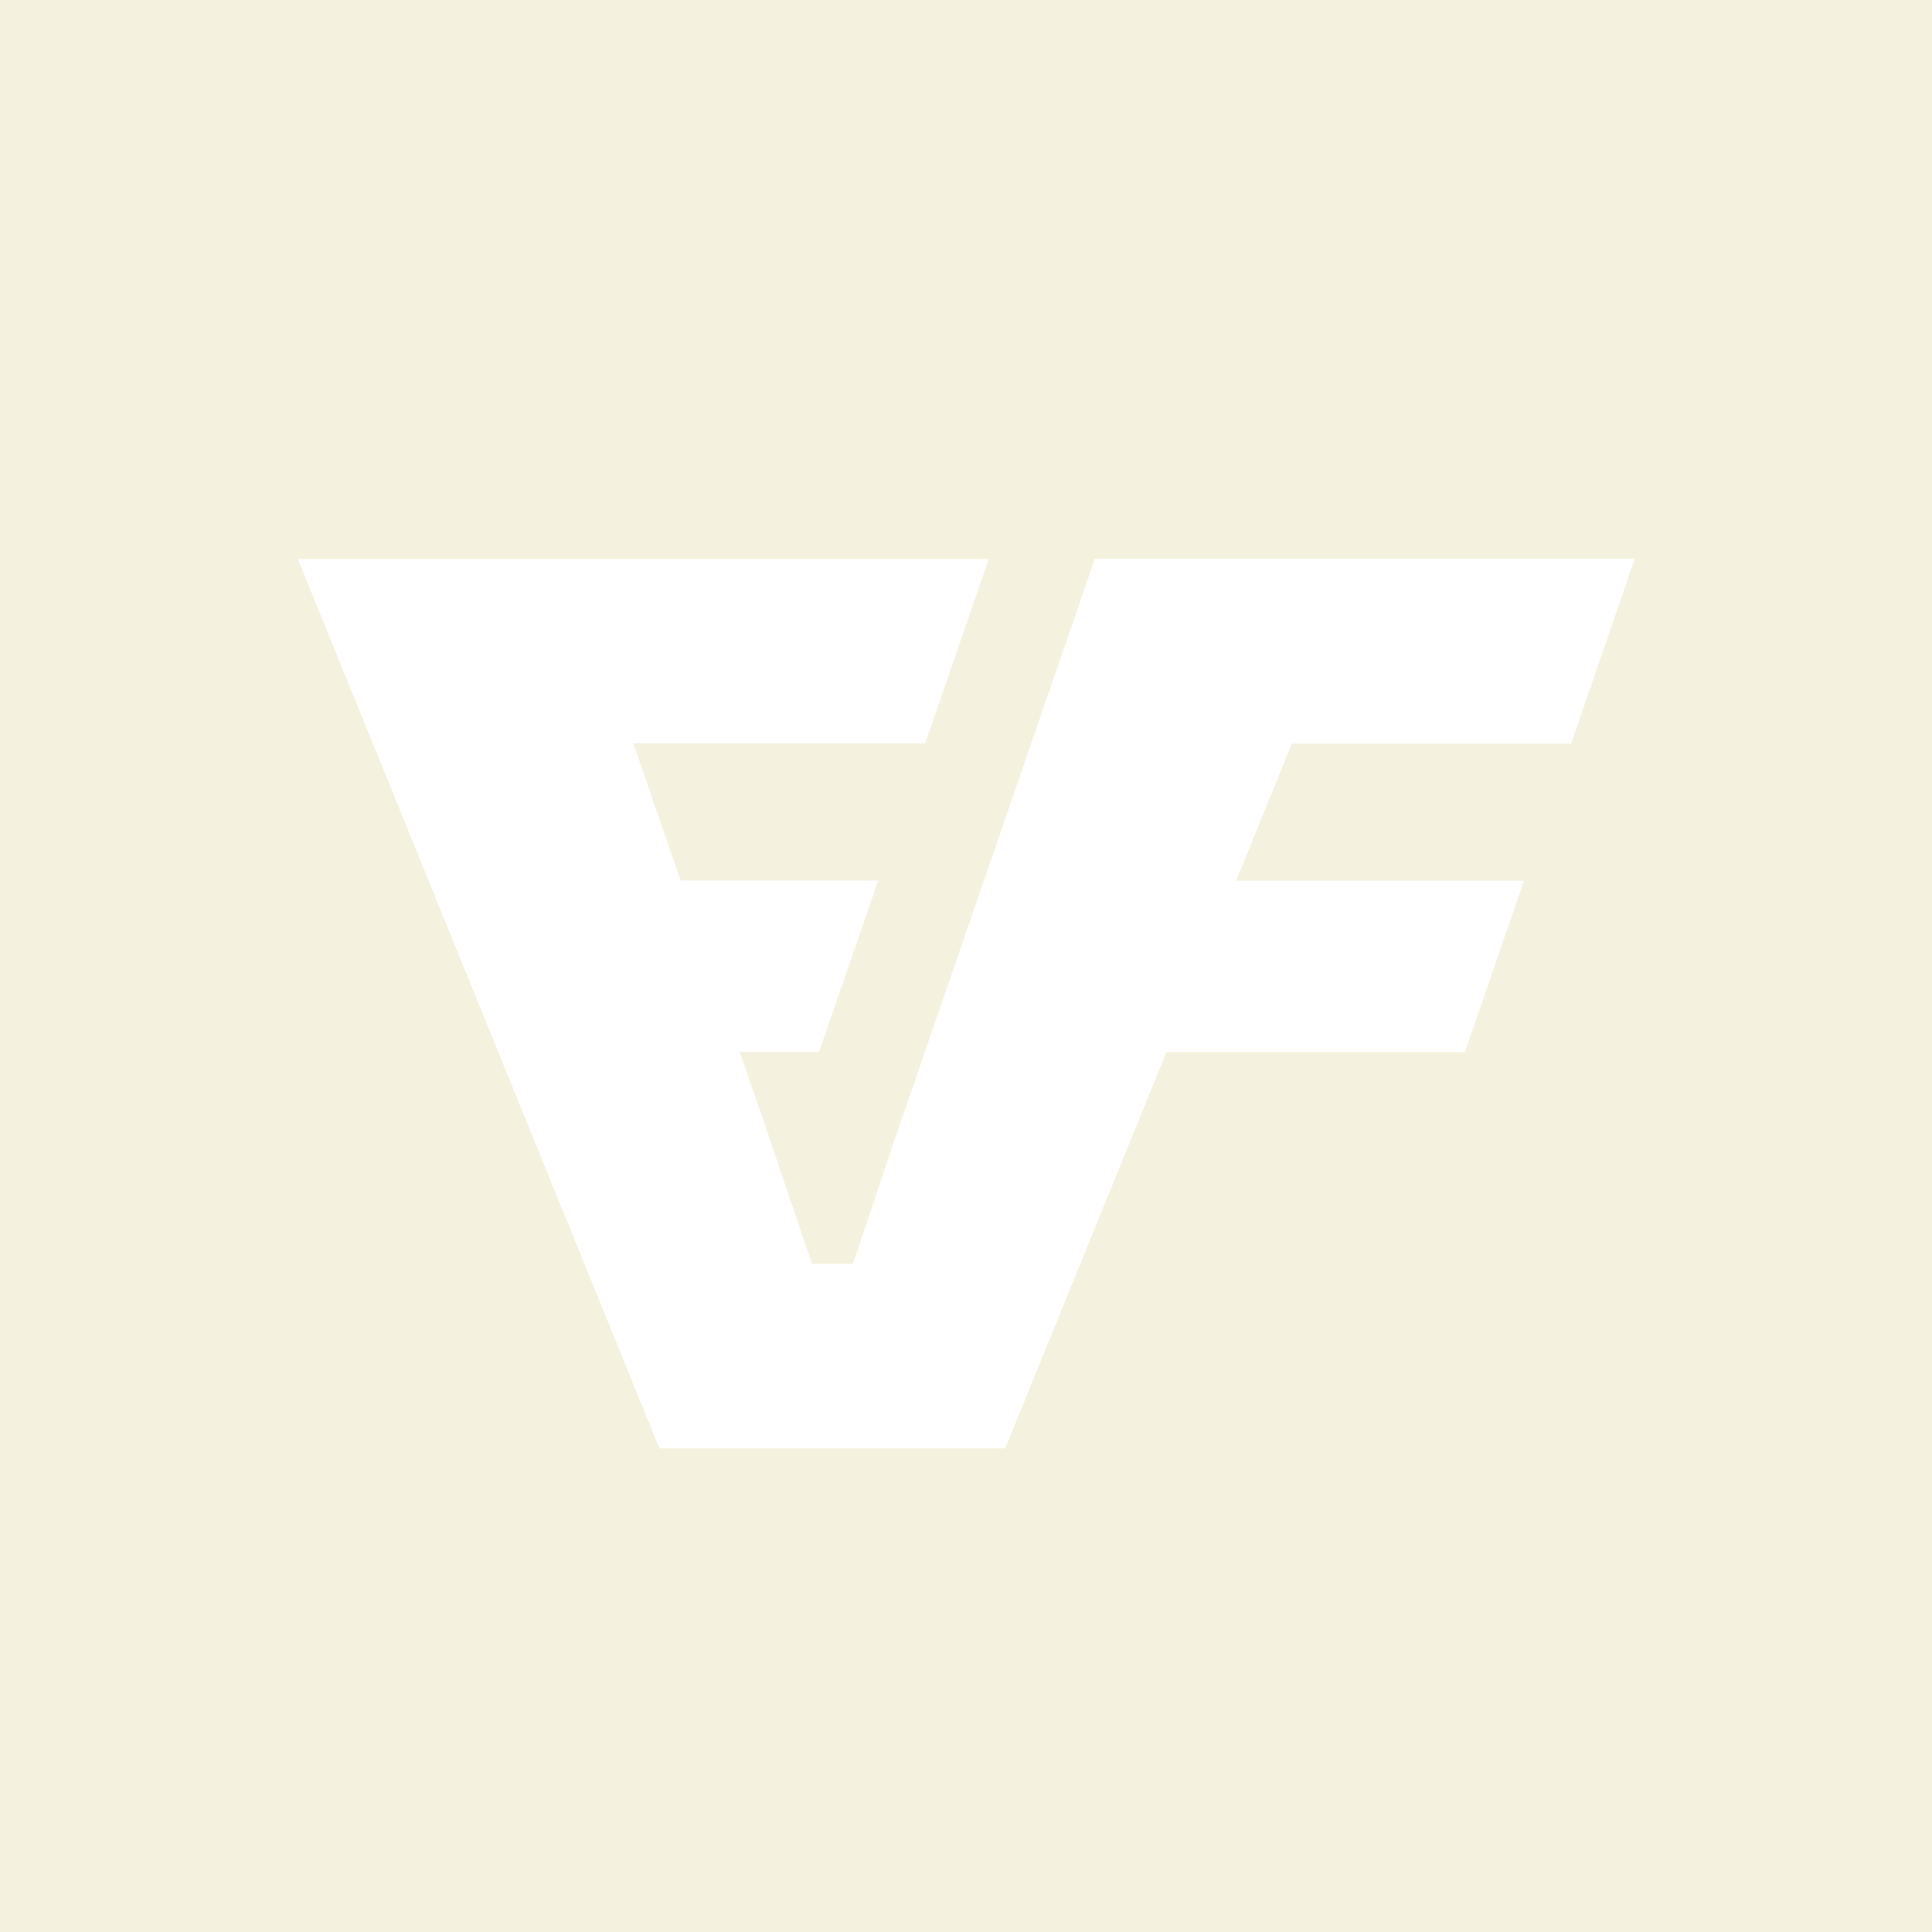 <svg width="64" height="64" viewBox="0 0 64 64" fill="none" xmlns="http://www.w3.org/2000/svg">
<rect x="0" y="0" width="64" height="64" fill="#333333" stroke="none"/>
<g clip-path="url(#clip0_14915_7807)">
<rect width="64" height="64" fill="white"/>
<path d="M0 5V59H64V5H0ZM52.051 24.634H42.794L40.949 29.175H50.484L48.526 34.856H38.639L33.299 47.98H21.845L9.866 18.518H32.753L30.649 24.624H20.979L22.546 29.165H29.093L27.134 34.846H24.505L25.505 37.748L26.897 41.864H28.258L29.608 37.831L36.268 18.508H54.155L52.051 24.614V24.634Z" fill="#F4F1DE"/>
<rect x="-7" width="79" height="10" fill="#F4F1DE"/>
<rect x="-7" y="56" width="79" height="10" fill="#F4F1DE"/>
</g>
<defs>
<clipPath id="clip0_14915_7807">
<rect width="64" height="64" fill="white"/>
</clipPath>
</defs>
</svg>
